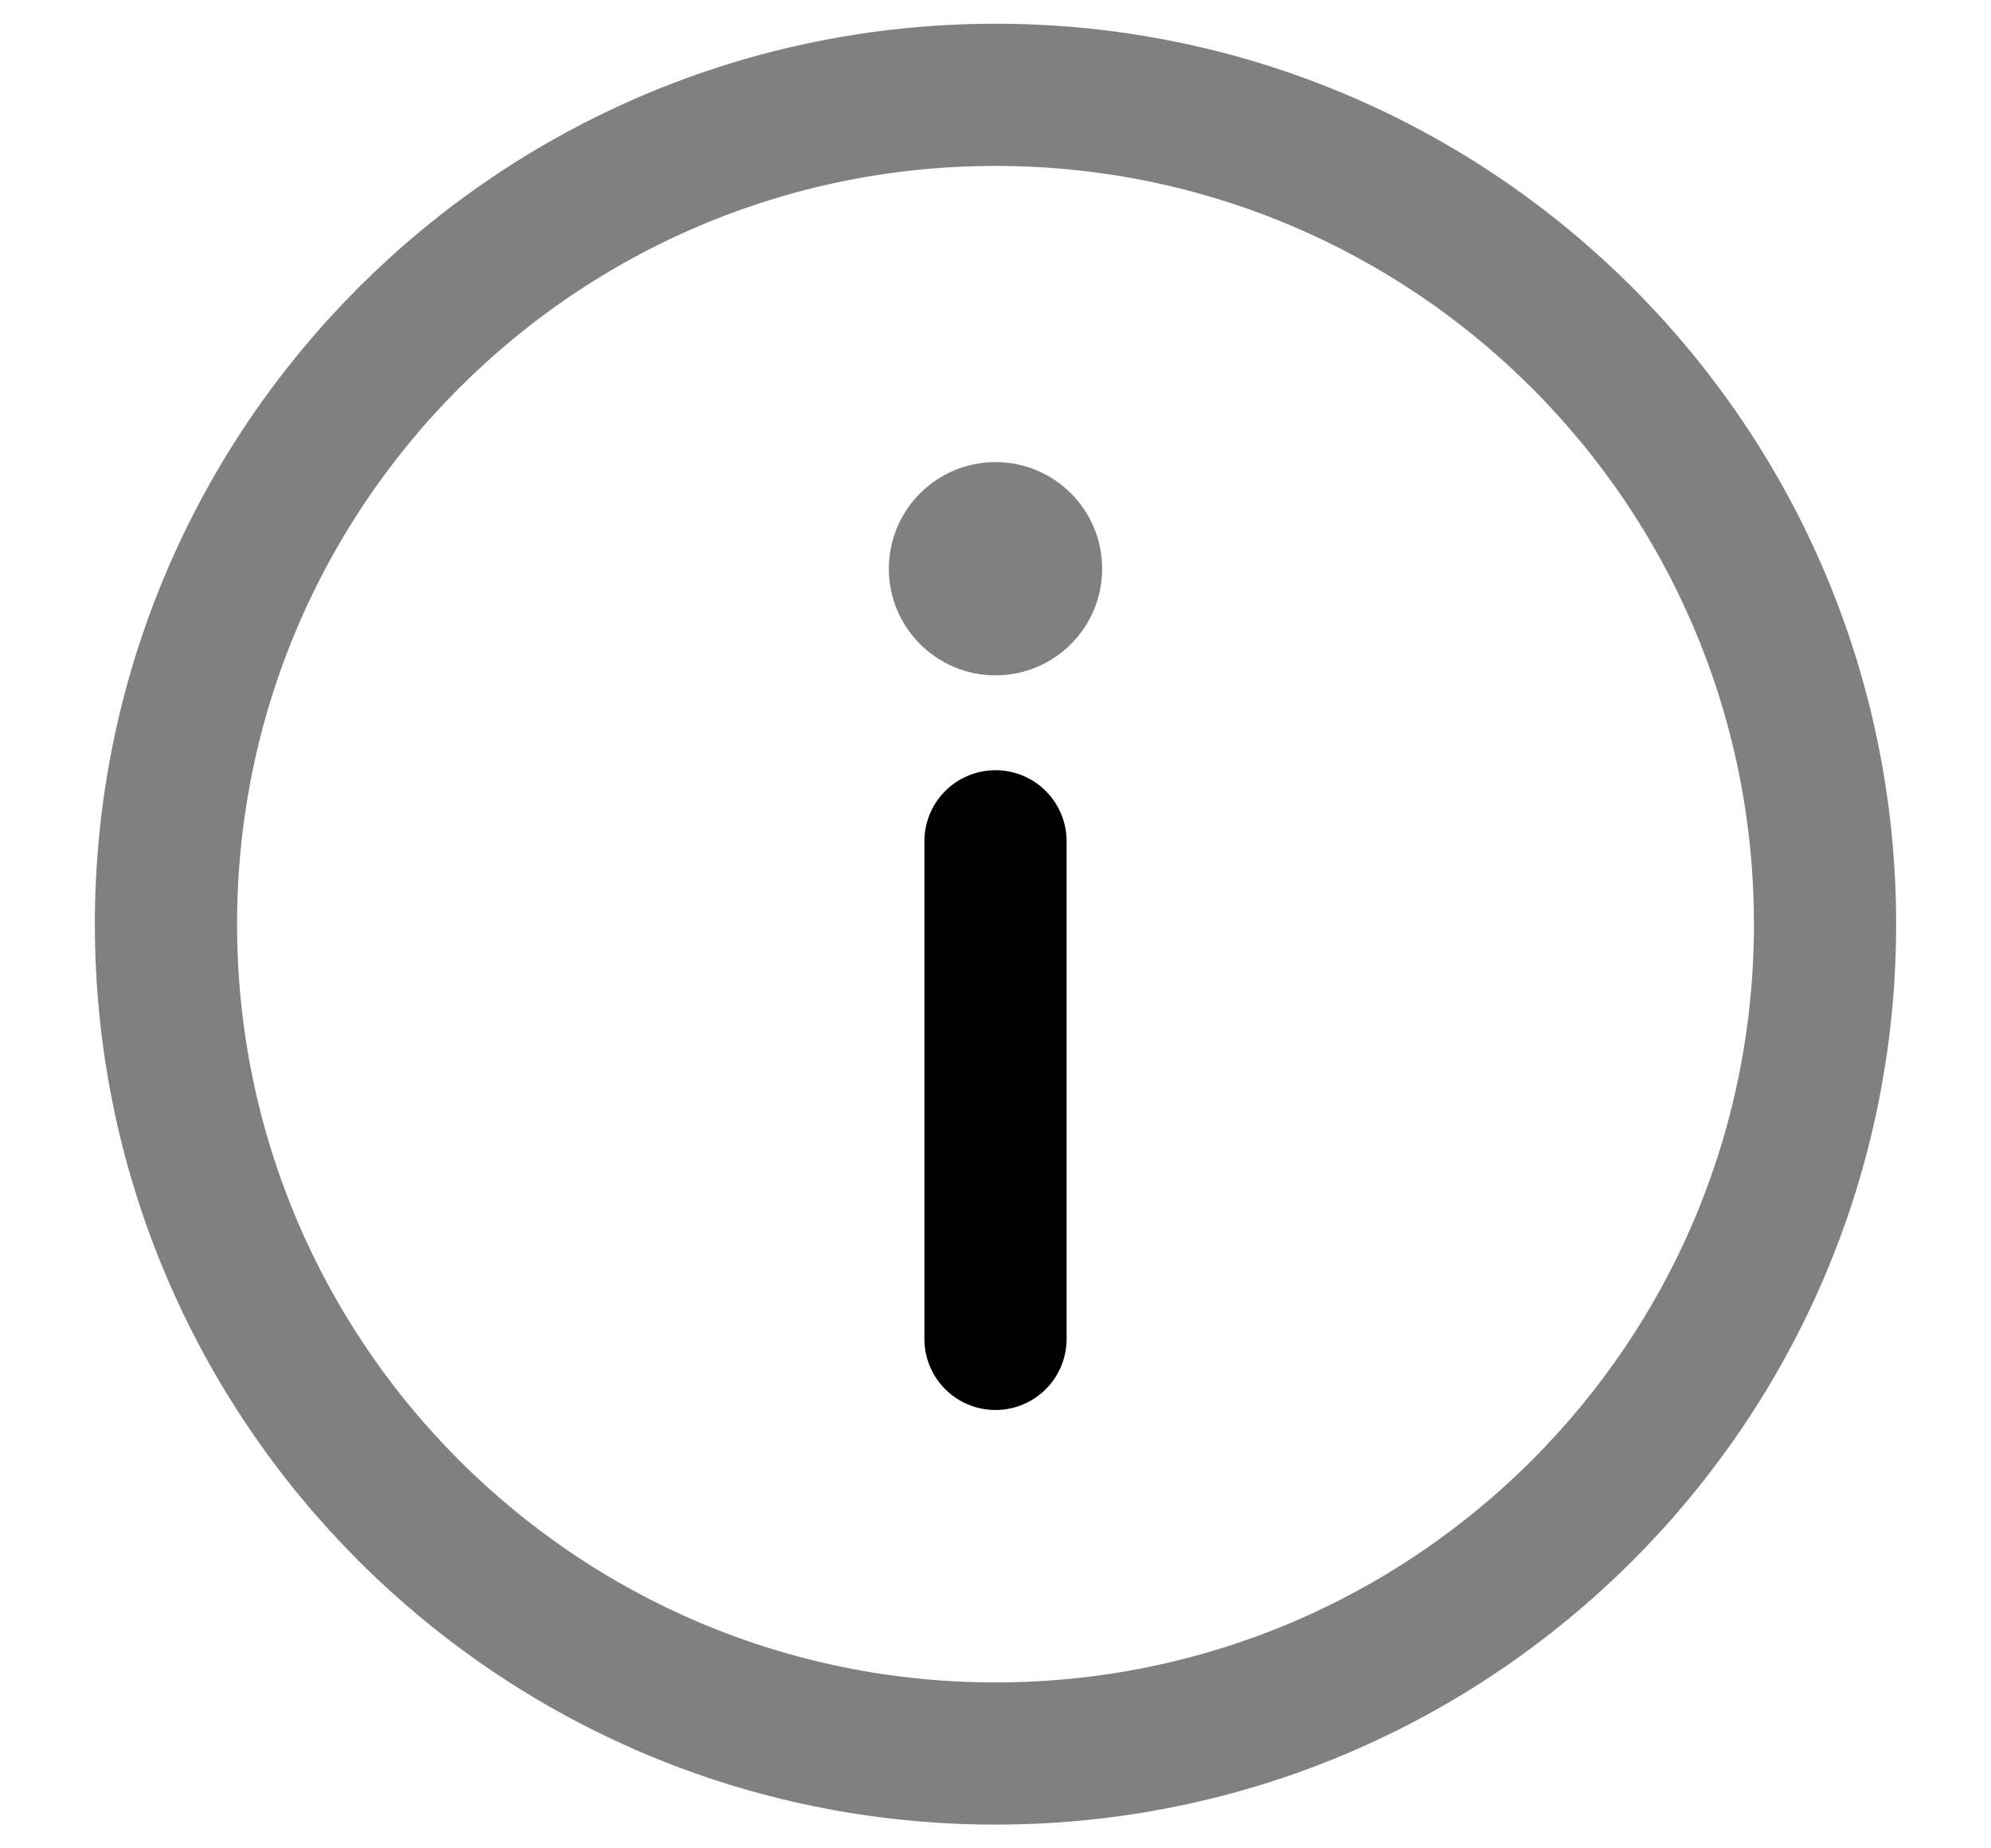 <svg width="14" height="13" viewBox="0 0 14 13" fill="none" xmlns="http://www.w3.org/2000/svg">
<path d="M7 12.333C10.222 12.333 12.833 9.722 12.833 6.5C12.833 3.278 10.222 0.667 7 0.667C3.778 0.667 1.167 3.278 1.167 6.5C1.167 9.722 3.778 12.333 7 12.333Z" stroke="#808080"/>
<path d="M7 9.417V5.917" stroke="black" stroke-linecap="round"/>
<path d="M7 3.25C7.414 3.25 7.75 3.586 7.75 4C7.75 4.414 7.414 4.75 7 4.75C6.586 4.75 6.25 4.414 6.25 4C6.25 3.586 6.586 3.25 7 3.25Z" fill="#808080"/>
</svg>
